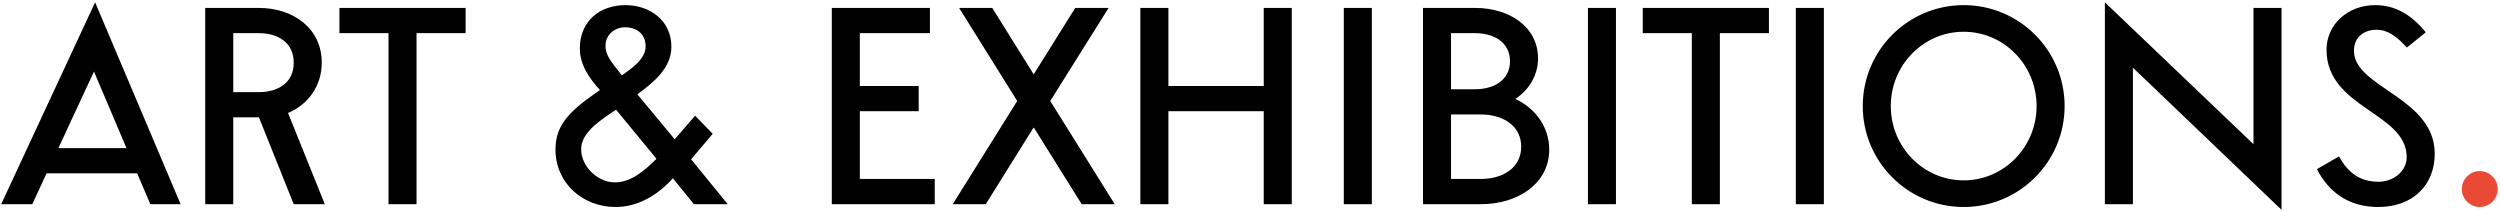 <?xml version="1.0" encoding="UTF-8"?> <svg xmlns="http://www.w3.org/2000/svg" width="906" height="77" viewBox="0 0 906 77" fill="none"> <path d="M11.701 74L16.877 62.823H49.709L54.472 74H65.459L34.468 0.841L0.428 74H11.701ZM21.163 53.678L34.055 25.926L45.836 53.678H21.163ZM93.839 42.533L106.445 74H117.717L104.381 40.945C111.557 37.992 116.606 31.197 116.606 22.719C116.606 10.24 106.255 2.873 93.807 2.873H74.374V74H84.535V42.533H93.839ZM93.807 12.018C100.666 12.018 106.445 15.352 106.445 22.719C106.445 30.085 100.666 33.388 93.807 33.388H84.535V12.018H93.807ZM150.954 12.018H168.736V2.873H123.011V12.018H140.793V74H150.954V12.018ZM244.516 50.471L230.99 34.181C236.8 29.895 243.31 24.719 243.31 16.908C243.31 7.414 235.467 1.857 226.703 1.857C217.24 1.857 210.128 7.699 210.128 17.638C210.128 23.385 213.557 28.434 217.431 32.626C206.73 39.961 201.3 45.041 201.3 54.123C201.3 66.411 211.207 75.016 223.115 75.016C231.212 75.016 238.452 70.666 243.85 64.601L251.47 74H263.727L250.454 57.711L258.297 48.502L251.915 41.929L244.516 50.471ZM226.512 9.89C230.767 9.89 233.974 12.335 233.974 16.812C233.974 21.385 228.83 24.91 225.369 27.291C221.305 22.242 219.431 19.893 219.431 16.622C219.431 12.589 222.702 9.89 226.512 9.89ZM237.912 57.552C233.72 61.712 228.735 66.094 222.861 66.094C216.542 66.094 210.604 60.314 210.604 54.027C210.604 48.343 216.923 43.866 223.274 39.77L237.912 57.552ZM311.602 40.31H332.94V31.165H311.602V12.018H337.004V2.873H301.441V74H338.751V64.855H311.602V40.31ZM389.66 2.873L374.609 26.942L359.59 2.873H347.587L368.639 36.595L345.269 74H357.24L374.609 46.153L392.01 74H403.981L380.61 36.595L401.758 2.873H389.66ZM413.268 74H423.429V40.31H457.977V74H468.138V2.873H457.977V31.165H423.429V2.873H413.268V74ZM486.991 74H497.152V2.873H486.991V74ZM536.616 74C550.175 74 561.447 66.475 561.447 54.186C561.447 46.121 556.462 39.23 549.159 35.864C554.144 32.562 557.383 27.228 557.383 21.163C557.383 9.732 547.032 2.873 534.584 2.873H515.691V74H536.616ZM536.616 41.485C544.587 41.485 551.286 45.454 551.286 53.17C551.286 60.886 544.587 64.855 536.616 64.855H525.852V41.485H536.616ZM534.584 12.018C541.443 12.018 547.222 15.352 547.222 22.179C547.222 29.006 541.443 32.34 534.584 32.34H525.852V12.018H534.584ZM575.461 74H585.622V2.873H575.461V74ZM623.277 12.018H641.058V2.873H595.334V12.018H613.116V74H623.277V12.018ZM650.805 74H660.966V2.873H650.805V74ZM748.219 38.436C748.219 18.241 731.835 1.857 711.64 1.857C691.445 1.857 675.06 18.241 675.06 38.436C675.06 58.632 691.445 75.016 711.64 75.016C731.835 75.016 748.219 58.632 748.219 38.436ZM711.64 11.51C726.246 11.51 738.058 23.576 738.058 38.436C738.058 53.297 726.246 65.363 711.64 65.363C697.033 65.363 685.221 53.297 685.221 38.436C685.221 23.576 697.033 11.51 711.64 11.51ZM816.661 2.873V52.249L762.808 0.841V74H772.969V24.529L826.822 76.032V2.873H816.661ZM839.672 61.299C843.832 69.523 851.103 75.016 861.836 75.016C874.537 75.016 882.348 66.983 882.348 55.71C882.348 35.293 853.072 31.768 853.072 18.432C853.072 13.129 857.041 10.779 861.328 10.779C864.979 10.779 868.281 12.843 872.251 17.225L879.109 11.7C873.711 5.096 867.837 1.857 860.724 1.857C850.944 1.857 843.133 8.779 843.133 18.019C843.133 39.262 872.187 40.754 872.187 56.917C872.187 62.22 867.202 65.871 862.026 65.871C855.199 65.871 850.944 62.601 847.642 56.694L839.672 61.299Z" fill="black"></path> <path d="M898.665 61.997C895.108 61.997 892.155 64.95 892.155 68.507C892.155 72.095 895.108 75.016 898.665 75.016C902.253 75.016 905.174 72.095 905.174 68.507C905.174 64.95 902.253 61.997 898.665 61.997Z" fill="#E94935"></path> </svg> 